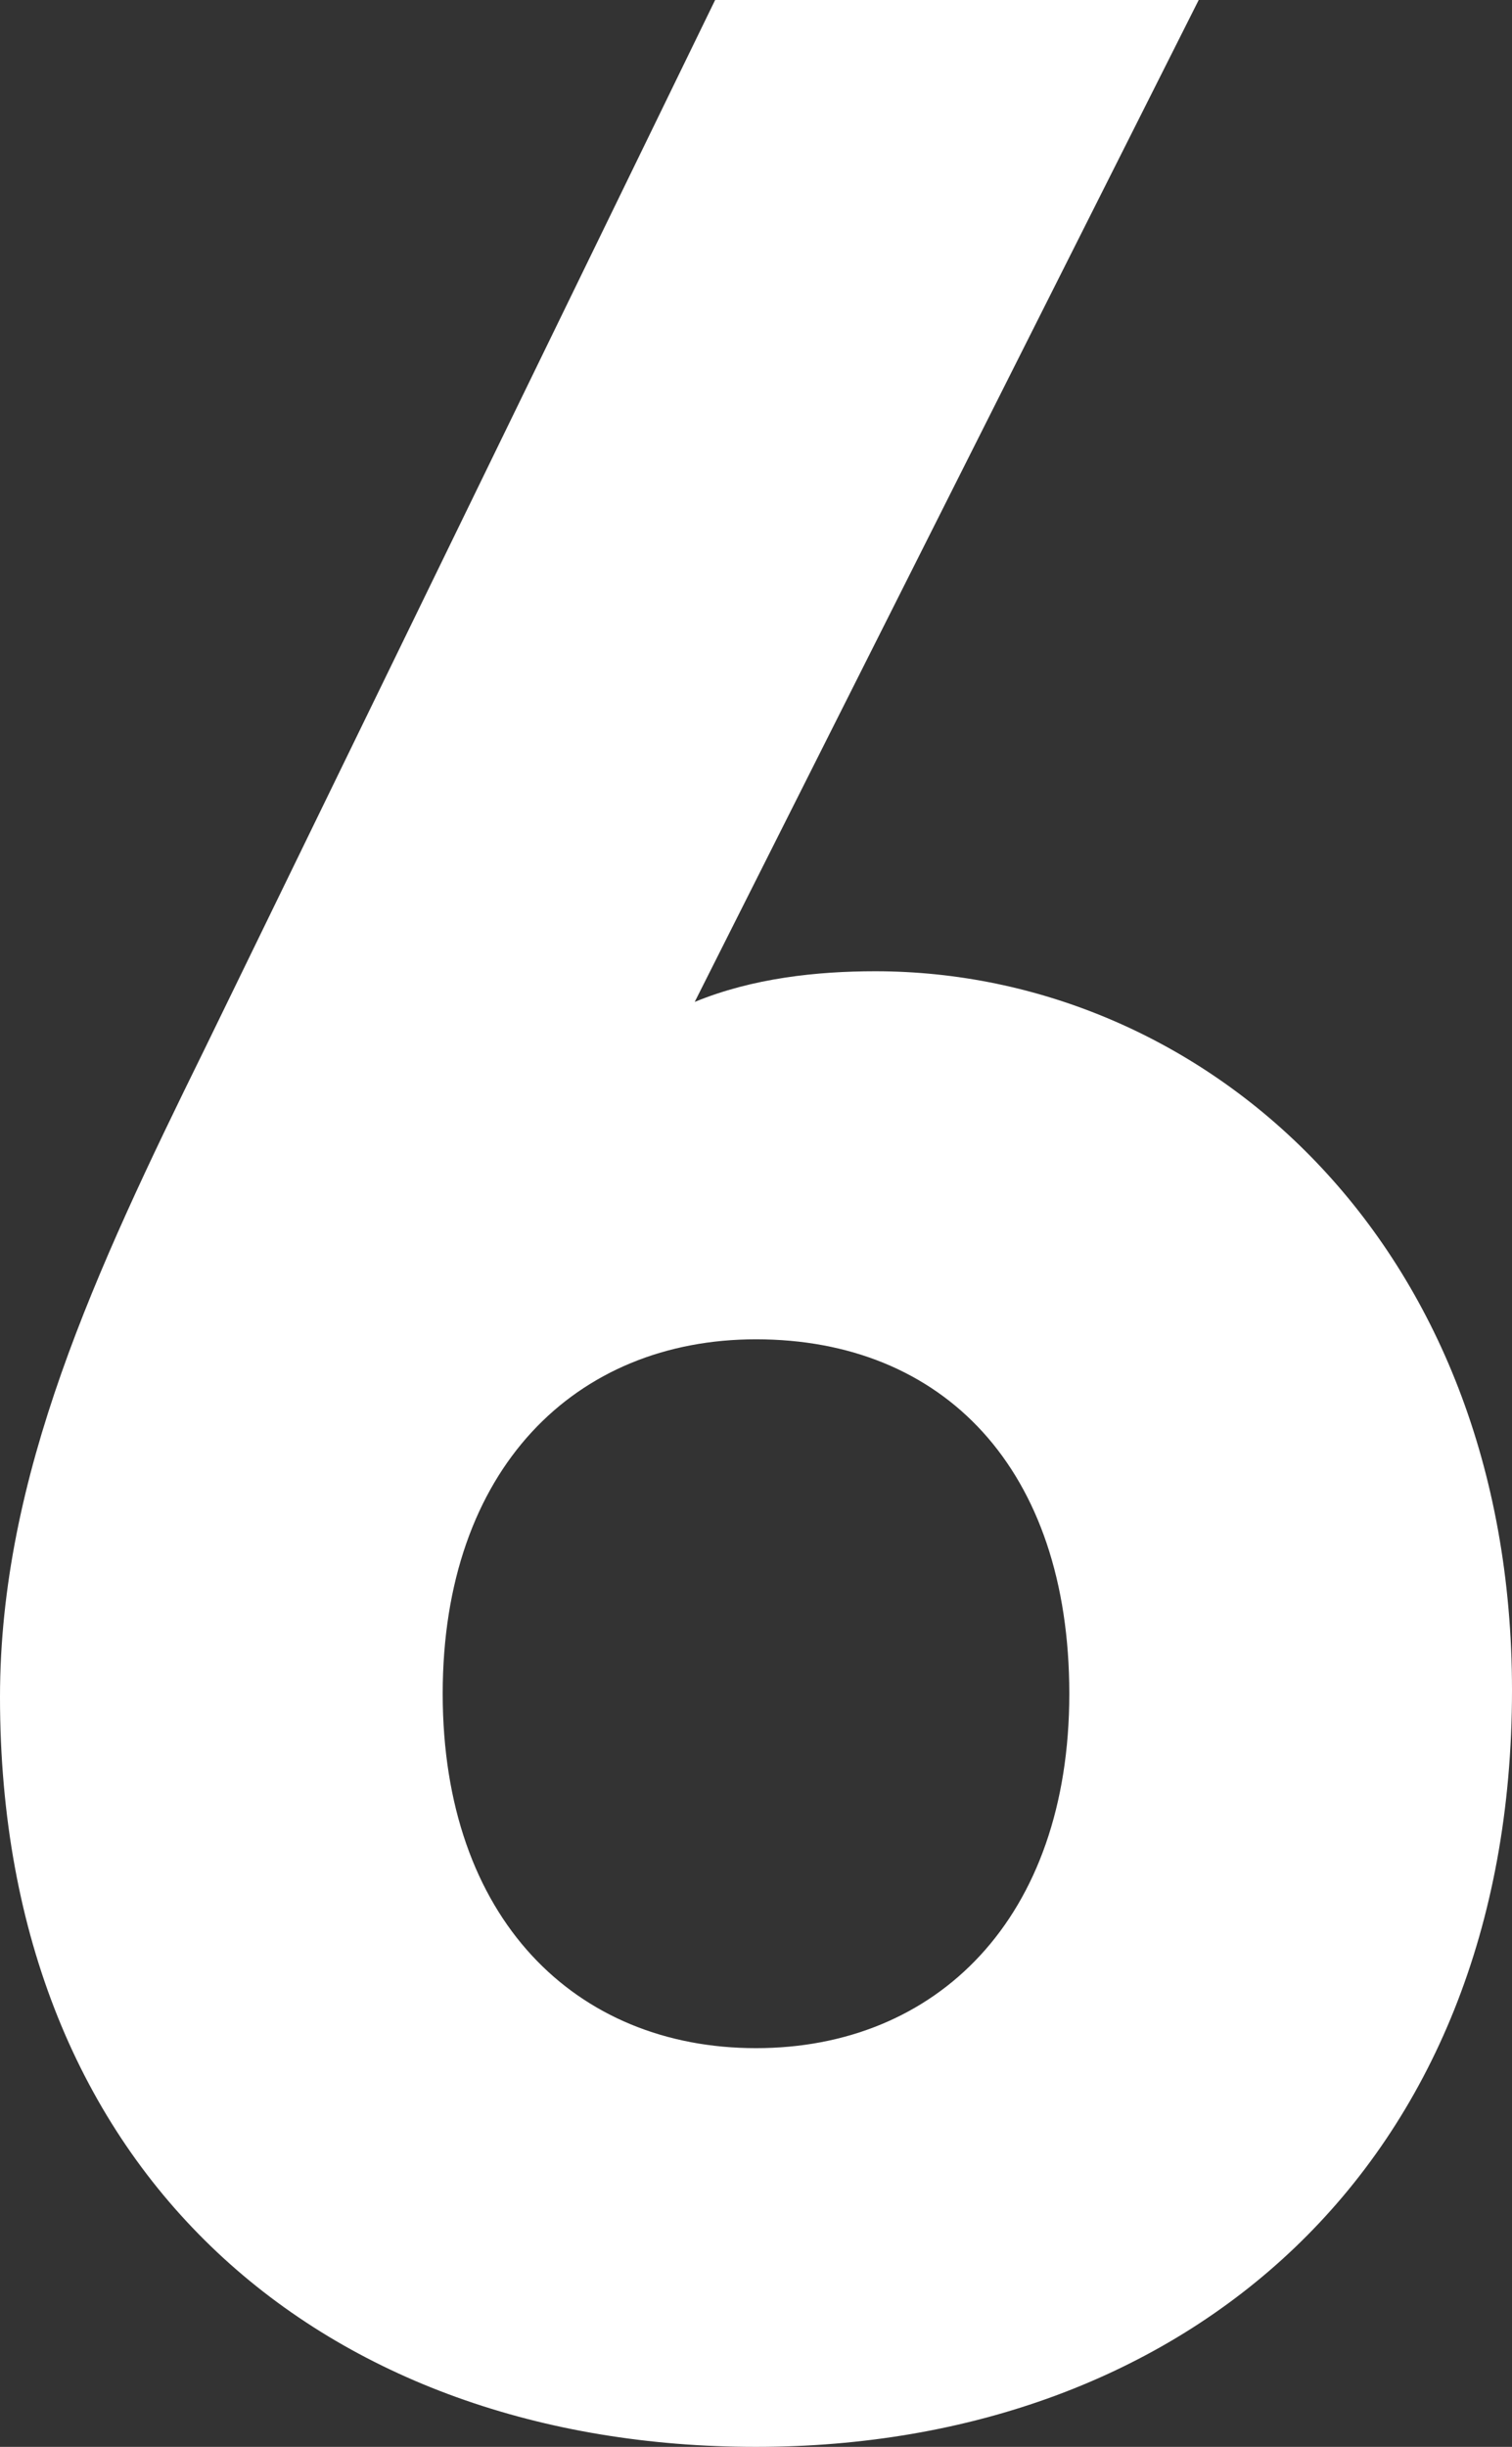 <?xml version="1.0" encoding="UTF-8"?><svg id="_レイヤー_2" xmlns="http://www.w3.org/2000/svg" viewBox="0 0 13.32 21.54"><rect x="0" y="0" width="13.32" height="21.54" fill="#333333" stroke="none"/><defs><style>.cls-1{fill:#fff;}</style></defs><g id="TXX"><path class="cls-1" d="m6.66,21.54c-3.78,0-6.66-2.37-6.66-6.6,0-1.95.84-3.75,1.8-5.7L6.3,0h4.26l-4.44,8.82c.51-.21,1.08-.27,1.59-.27,2.88,0,5.61,2.37,5.61,6.33,0,4.2-2.88,6.66-6.66,6.66Zm0-9.75c-1.59,0-2.76,1.14-2.76,3.12s1.17,3.12,2.76,3.12,2.76-1.14,2.76-3.12-1.11-3.12-2.76-3.12Z"/></g></svg>